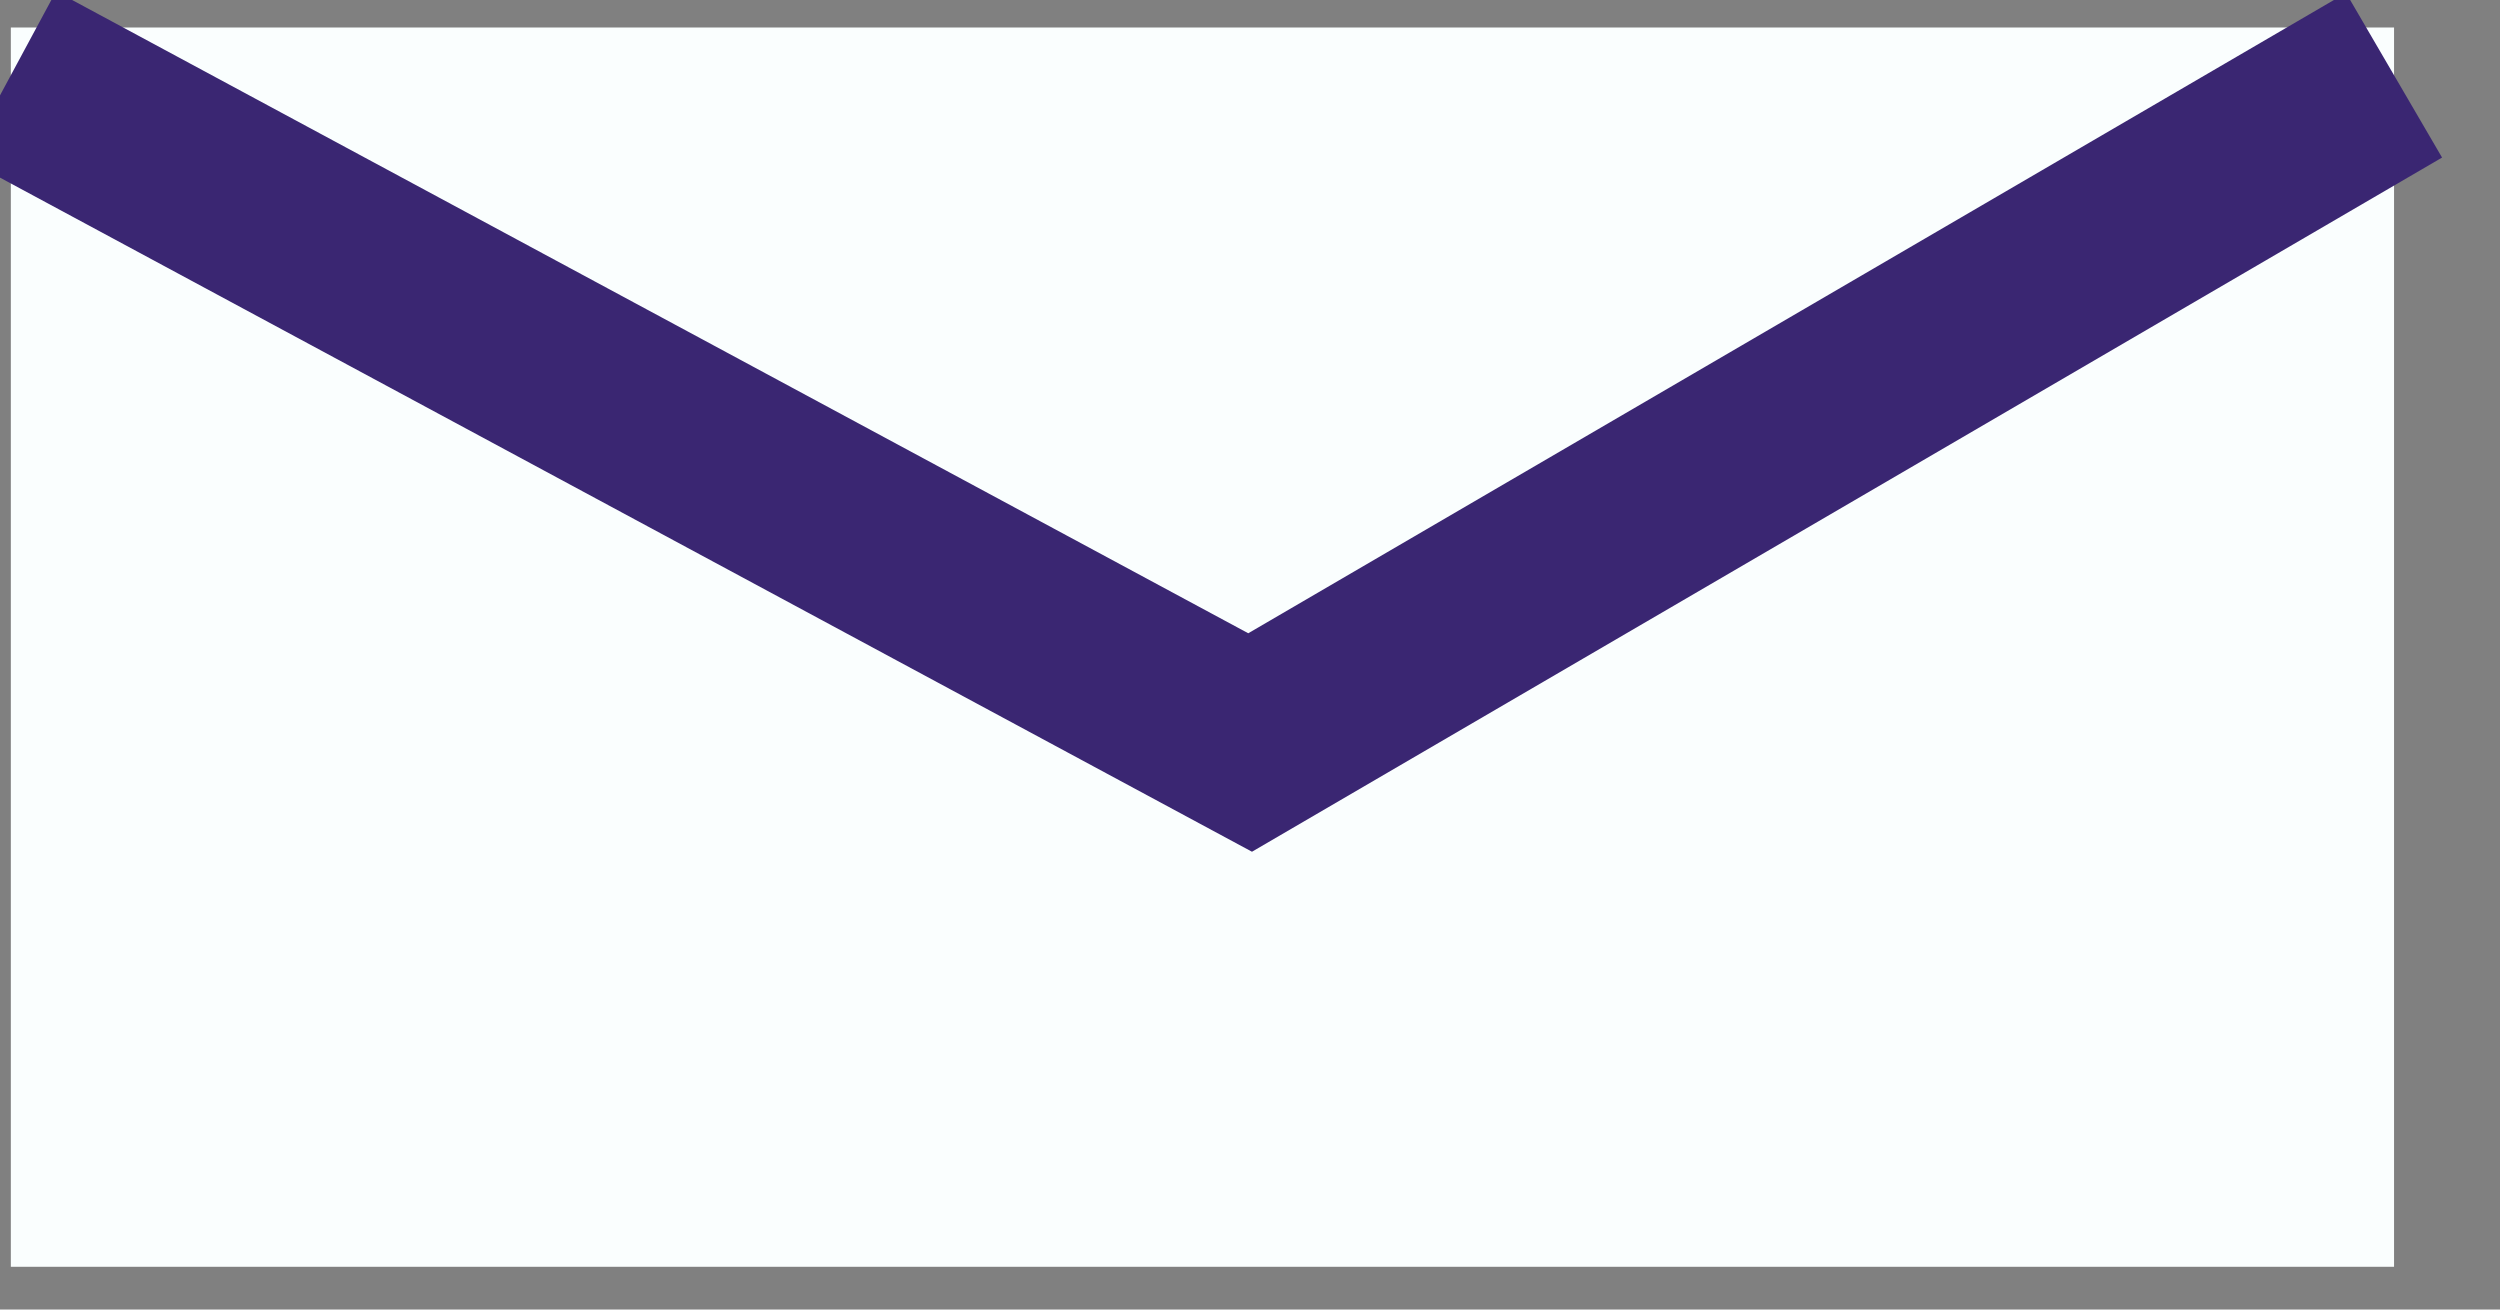 <svg width="21" height="11" viewBox="0 0 21 11" fill="none" xmlns="http://www.w3.org/2000/svg">
<rect x="0" y="0" width="21" height="11" fill="#808080" stroke="none"/>
<rect x="0.091" y="0.231" width="20.019" height="10.41" fill="#FAFEFE"/>
<path d="M0.091 0.632L10.501 6.237L20.11 0.632" stroke="#3A2672" stroke-width="1.601"/>
</svg>
